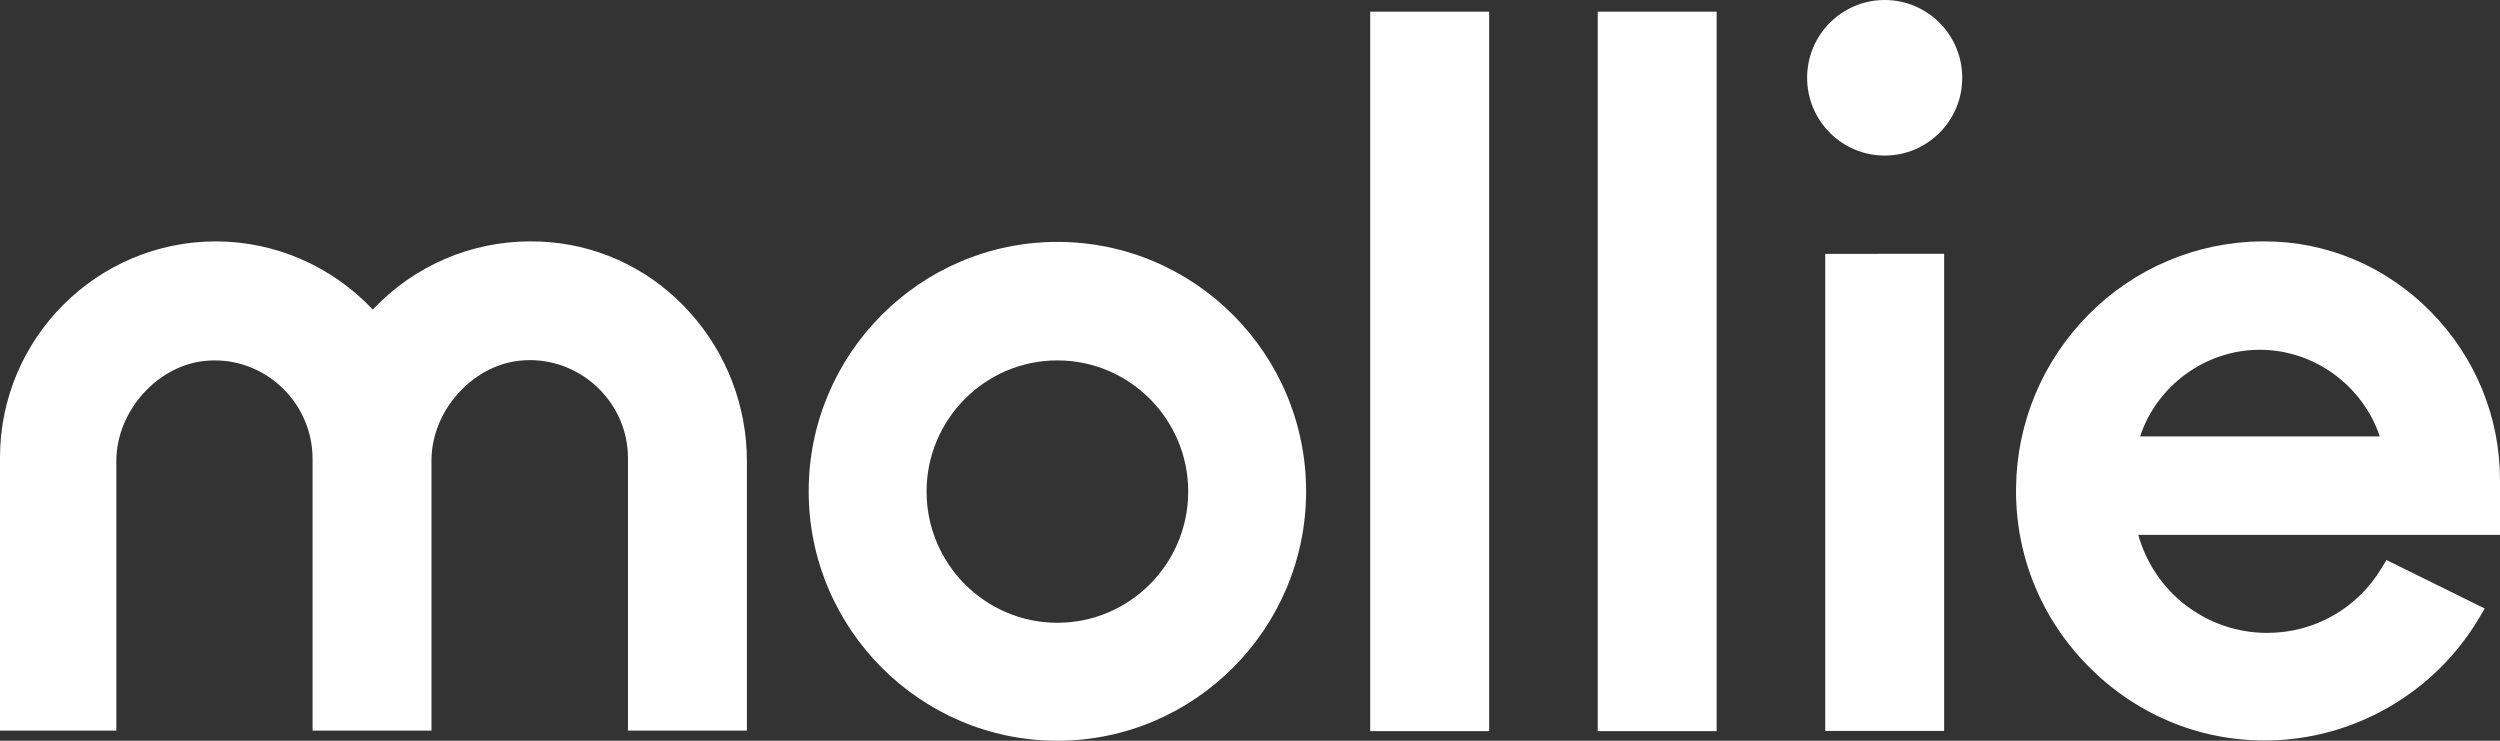 <?xml version="1.0" encoding="UTF-8"?>
<svg xmlns="http://www.w3.org/2000/svg" width="108" height="32" viewBox="0 0 108 32" fill="none">
  <rect x="0" y="0" width="108" height="32" fill="#333333" stroke="none"/>
  <g clip-path="url(#clip0_155_399)">
    <path d="M81.419 6.72C83.269 6.72 84.769 5.216 84.769 3.36C84.769 1.504 83.269 0 81.419 0C79.569 0 78.068 1.504 78.068 3.36C78.068 5.216 79.569 6.72 81.419 6.72V6.72Z" fill="white"></path>
    <path fill-rule="evenodd" clip-rule="evenodd" d="M45.679 10.45C39.749 10.45 34.935 15.289 34.935 21.225C34.935 27.161 39.76 32 45.679 32C51.599 32 56.424 27.161 56.424 21.225C56.424 15.289 51.61 10.45 45.679 10.45ZM45.679 26.904C42.563 26.904 40.028 24.361 40.028 21.236C40.028 18.111 42.563 15.569 45.679 15.569C48.795 15.569 51.331 18.111 51.331 21.236C51.331 24.361 48.795 26.904 45.679 26.904Z" fill="white"></path>
    <path d="M22.918 10.428C23.197 10.428 23.465 10.439 23.744 10.461C26.09 10.663 28.245 11.749 29.82 13.519C31.395 15.276 32.266 17.554 32.266 19.915V31.563H27.128V19.769C27.117 17.45 25.207 15.557 22.885 15.557C22.75 15.557 22.605 15.569 22.46 15.58C20.383 15.793 18.64 17.764 18.64 19.892V31.563H13.503V19.803C13.492 17.473 11.593 15.569 9.27 15.569C9.136 15.569 8.991 15.58 8.846 15.591C6.779 15.804 5.026 17.775 5.026 19.914V31.563H0V19.769C0 14.617 4.188 10.428 9.326 10.428C11.894 10.428 14.341 11.503 16.105 13.373C16.979 12.442 18.035 11.7 19.206 11.193C20.378 10.686 21.642 10.426 22.918 10.428ZM64.331 0.504H59.193V31.586H64.331V0.504ZM69.022 0.504H74.159V31.586H69.022V0.504ZM78.85 10.966V31.575H83.987V10.965L78.85 10.966Z" fill="white"></path>
    <path fill-rule="evenodd" clip-rule="evenodd" d="M105.018 13.474C106.939 15.434 108 18.011 108 20.743V23.107H92.375C92.713 24.324 93.439 25.398 94.444 26.162C95.448 26.927 96.675 27.341 97.937 27.341C99.981 27.341 101.824 26.299 102.885 24.54L103.097 24.193L107.341 26.288L107.095 26.703C105.163 29.962 101.623 31.989 97.847 31.989H97.837C94.955 31.989 92.252 30.847 90.208 28.774C88.164 26.702 87.059 23.969 87.093 21.079C87.126 18.246 88.243 15.591 90.231 13.586C92.205 11.59 94.886 10.455 97.691 10.428H97.826C100.539 10.428 103.086 11.514 105.018 13.474ZM102.807 18.851C102.069 16.655 99.97 15.11 97.624 15.11C95.279 15.11 93.179 16.655 92.453 18.851H102.807Z" fill="white"></path>
  </g>
  <defs>
    <clipPath id="clip0_155_399">
      <rect width="108" height="32" fill="white"></rect>
    </clipPath>
  </defs>
</svg>

